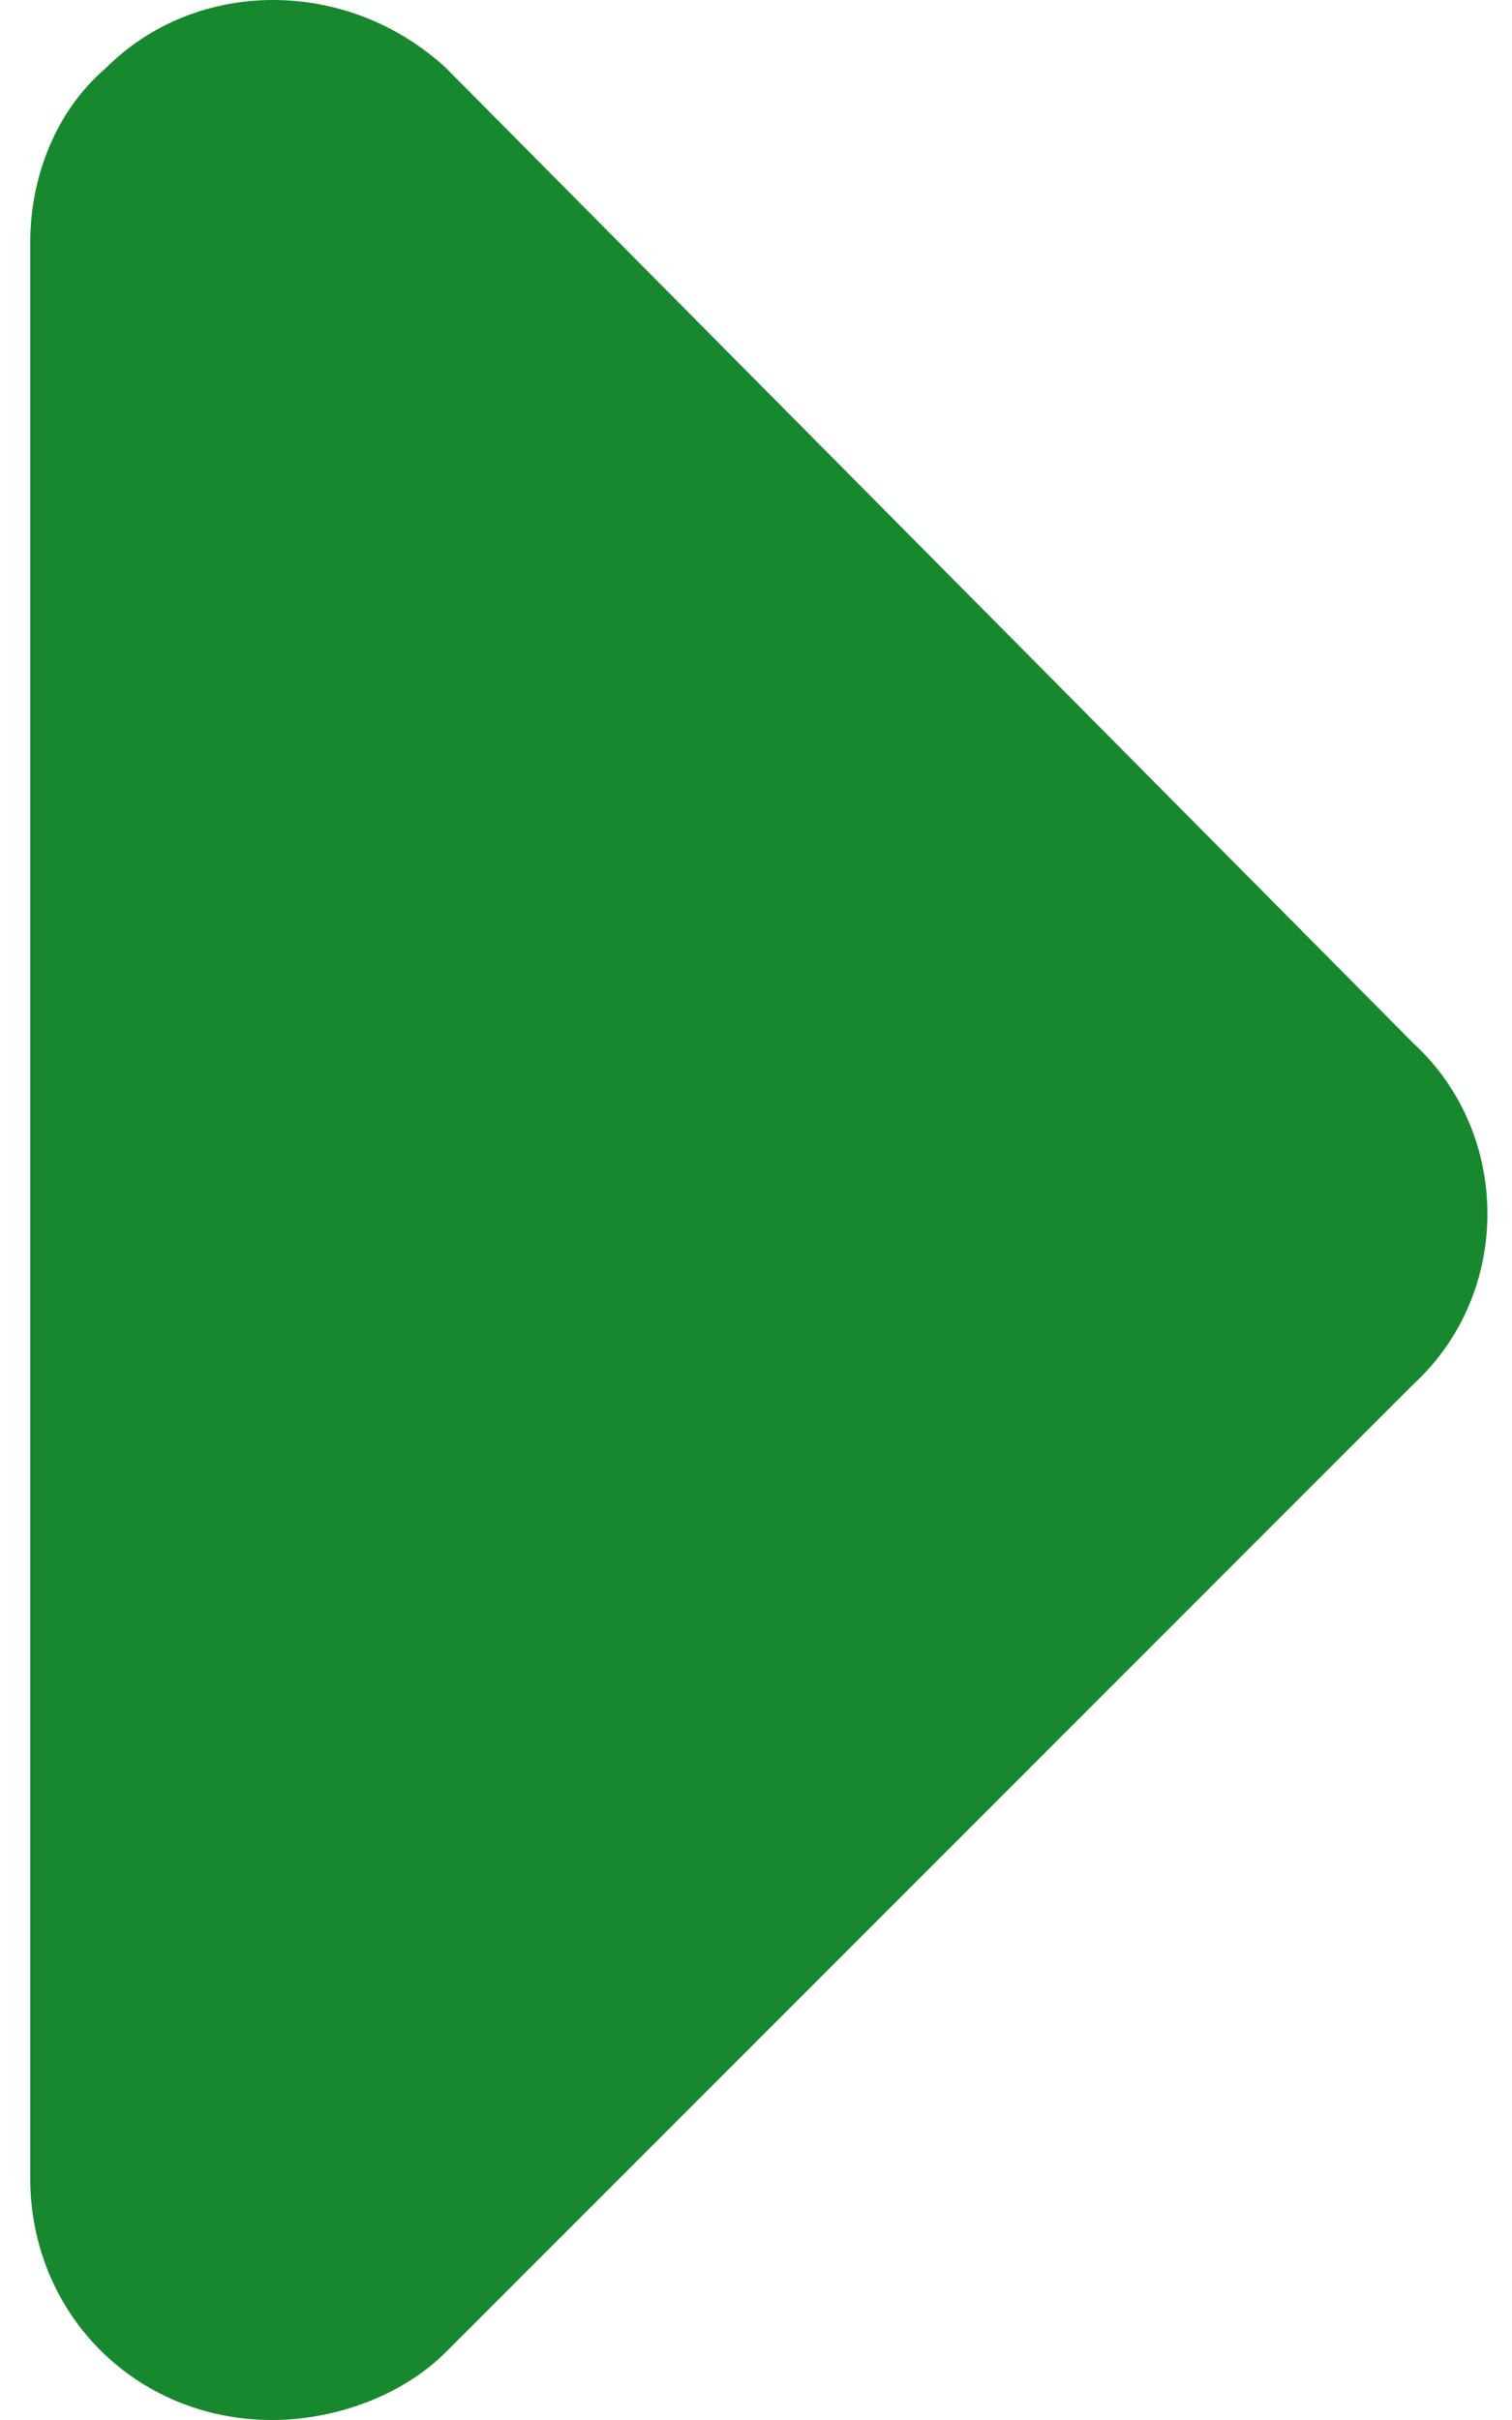 <?xml version="1.0" encoding="UTF-8"?>
<svg xmlns="http://www.w3.org/2000/svg" version="1.1" width="20px" viewBox="0 0 19.2 32">
  <defs>
    <style>
      .cls-1 {
        fill: #17882e;
      }
    </style>
  </defs>
  <!-- Generator: Adobe Illustrator 28.6.0, SVG Export Plug-In . SVG Version: 1.2.0 Build 709)  -->
  <g>
    <g id="c" data-name="c">
      <path id="caret-right-solid" class="cls-1" d="M18.3,18.3c1.3-1.2,1.3-3.3,0-4.5h0S5.5.9,5.5.9c-1.3-1.2-3.3-1.2-4.5,0C.3,1.5,0,2.4,0,3.2v25.6c0,1.8,1.4,3.2,3.2,3.2.8,0,1.7-.3,2.3-.9l12.8-12.8h0Z"/>
    </g>
  </g>
</svg>